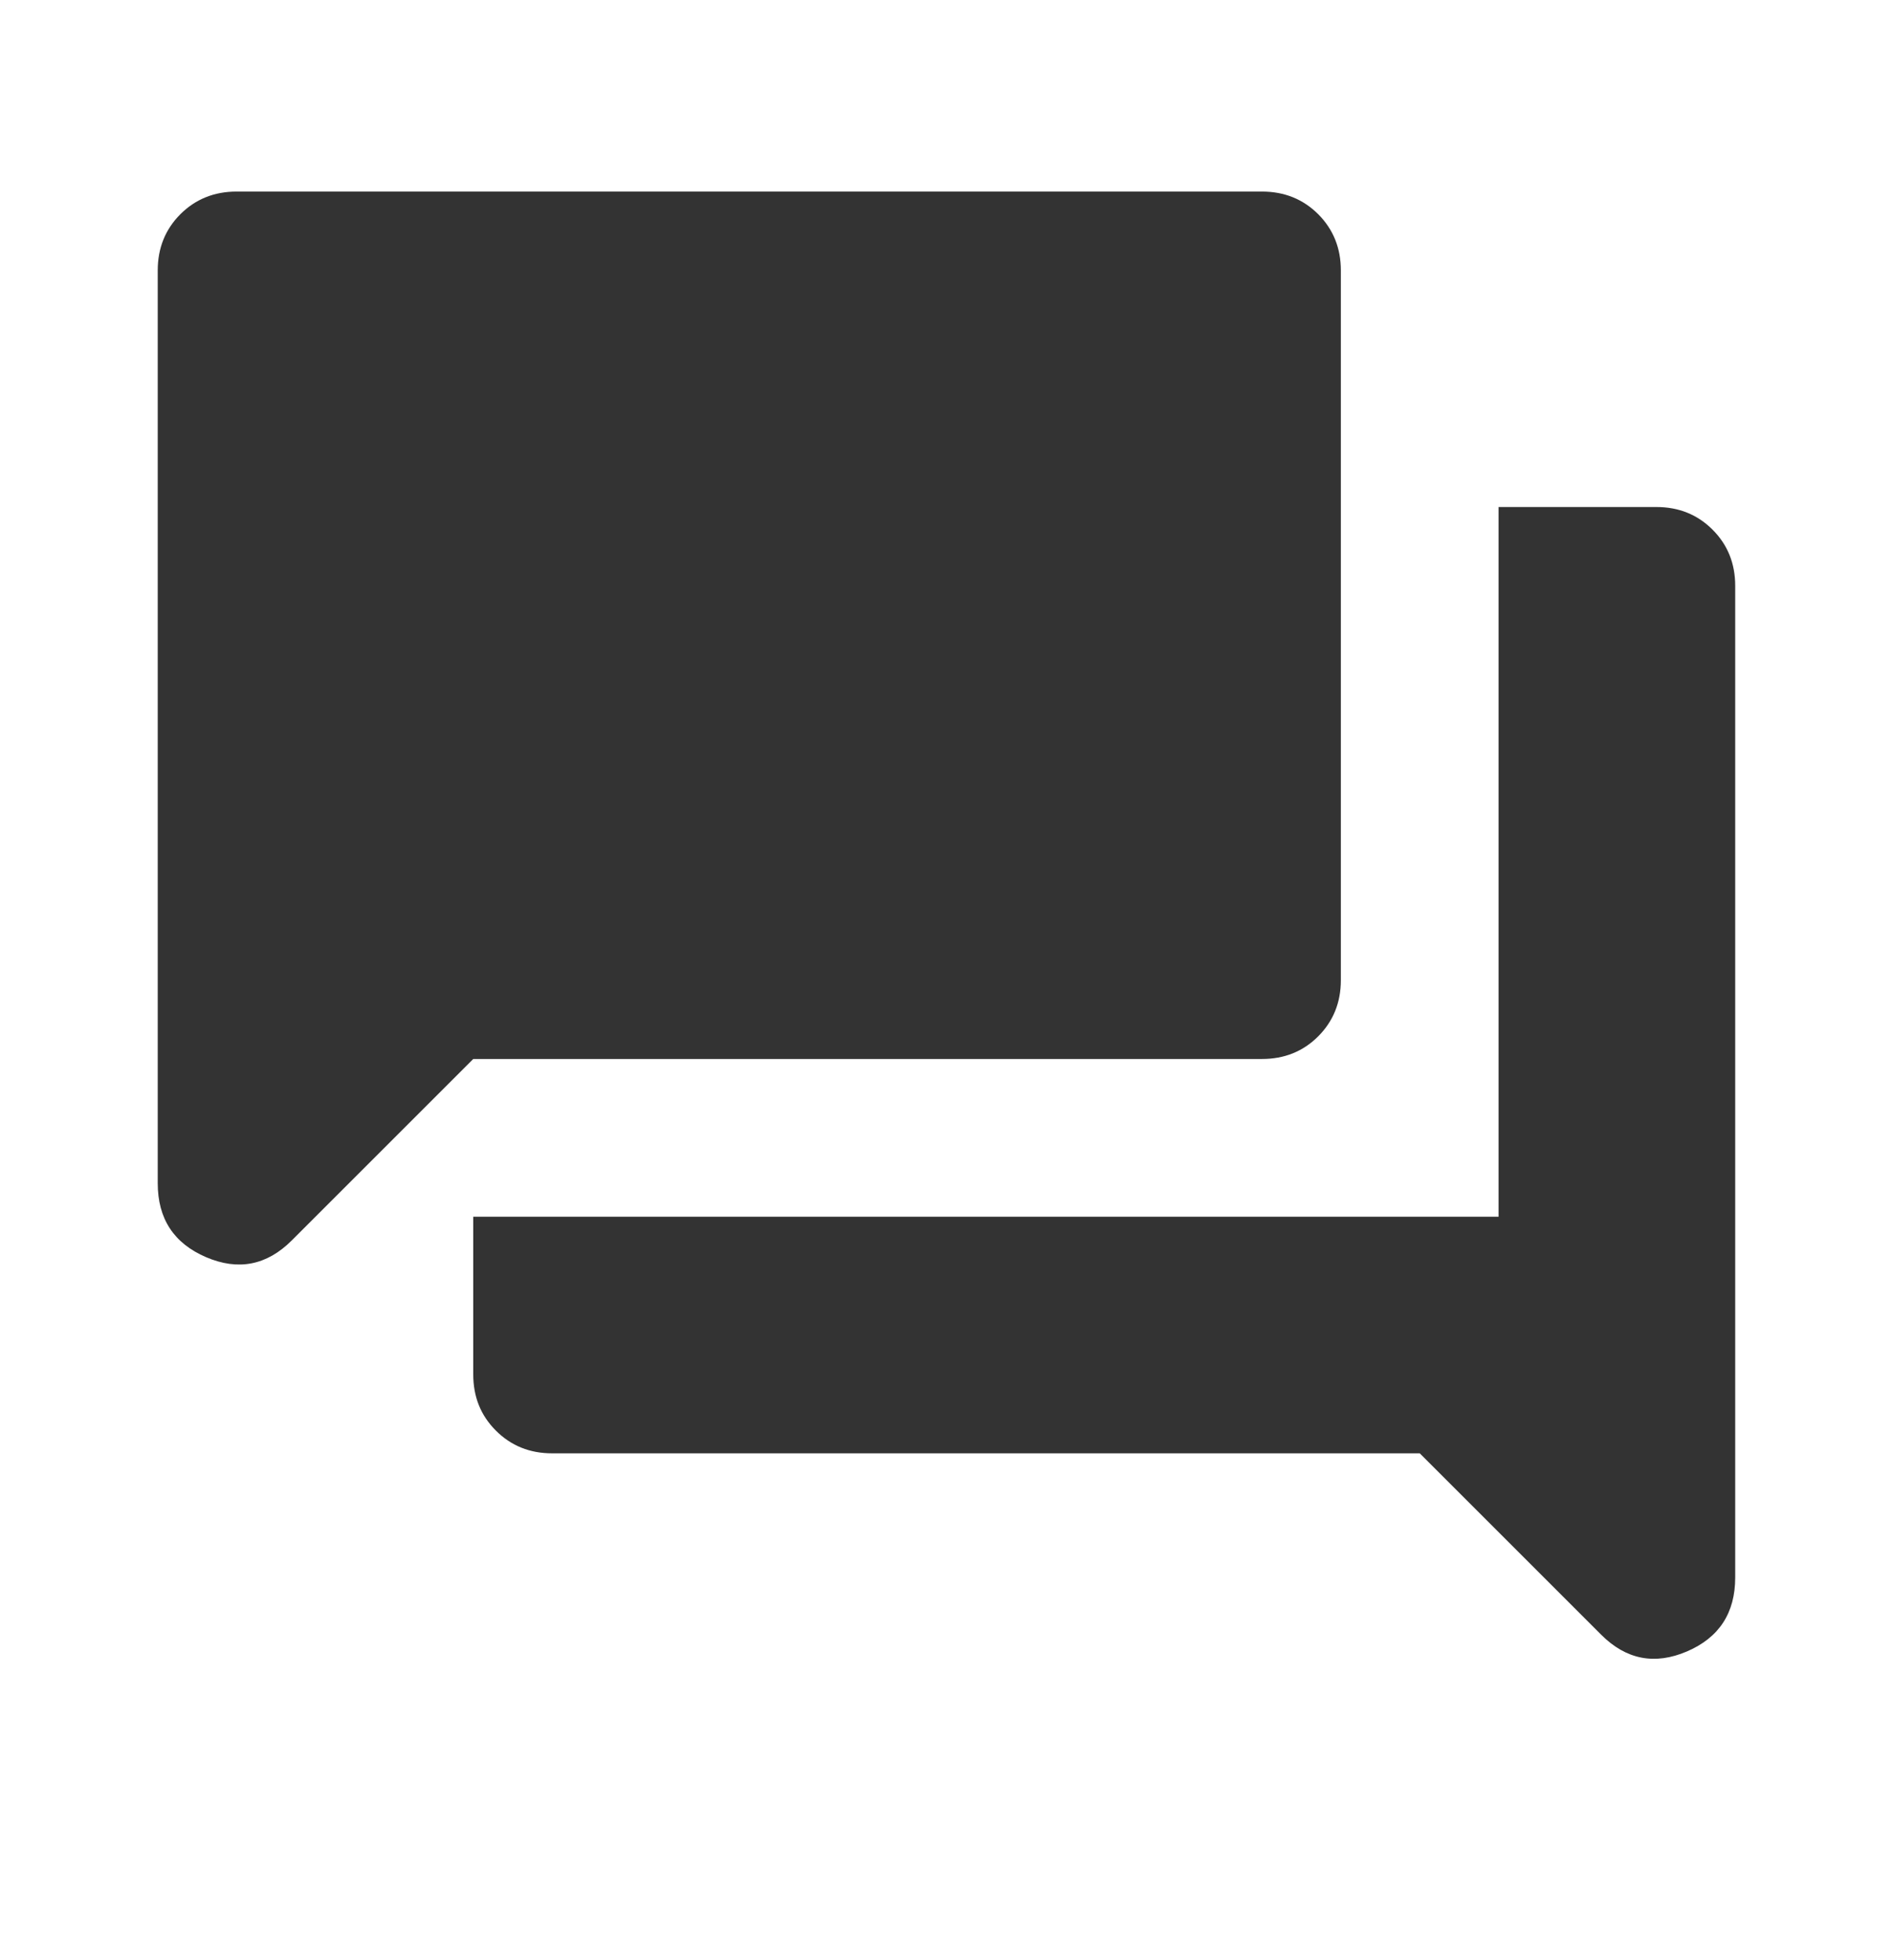 <svg width="28" height="29" viewBox="0 0 28 29" fill="none" xmlns="http://www.w3.org/2000/svg">
<mask id="mask0_5472_57000" style="mask-type:alpha" maskUnits="userSpaceOnUse" x="0" y="0" width="28" height="29">
<rect y="0.5" width="28" height="28" fill="#D9D9D9"/>
</mask>
<g mask="url(#mask0_5472_57000)">
<path d="M8.166 21.501C7.836 21.501 7.559 21.389 7.335 21.165C7.111 20.942 7 20.665 7 20.334V18.001H22.166V7.501H24.5C24.83 7.501 25.107 7.612 25.331 7.836C25.555 8.06 25.666 8.337 25.666 8.667V23.338C25.666 23.863 25.428 24.228 24.952 24.432C24.475 24.636 24.052 24.553 23.683 24.184L21 21.501H8.166ZM7 15.667L4.316 18.351C3.947 18.72 3.524 18.803 3.048 18.599C2.571 18.394 2.333 18.03 2.333 17.505V4.001C2.333 3.67 2.445 3.393 2.668 3.169C2.892 2.946 3.169 2.834 3.5 2.834H18.666C18.997 2.834 19.274 2.946 19.498 3.169C19.721 3.393 19.833 3.67 19.833 4.001V14.501C19.833 14.831 19.721 15.108 19.498 15.332C19.274 15.556 18.997 15.667 18.666 15.667H7Z" fill="#333333"/>
</g>
</svg>
